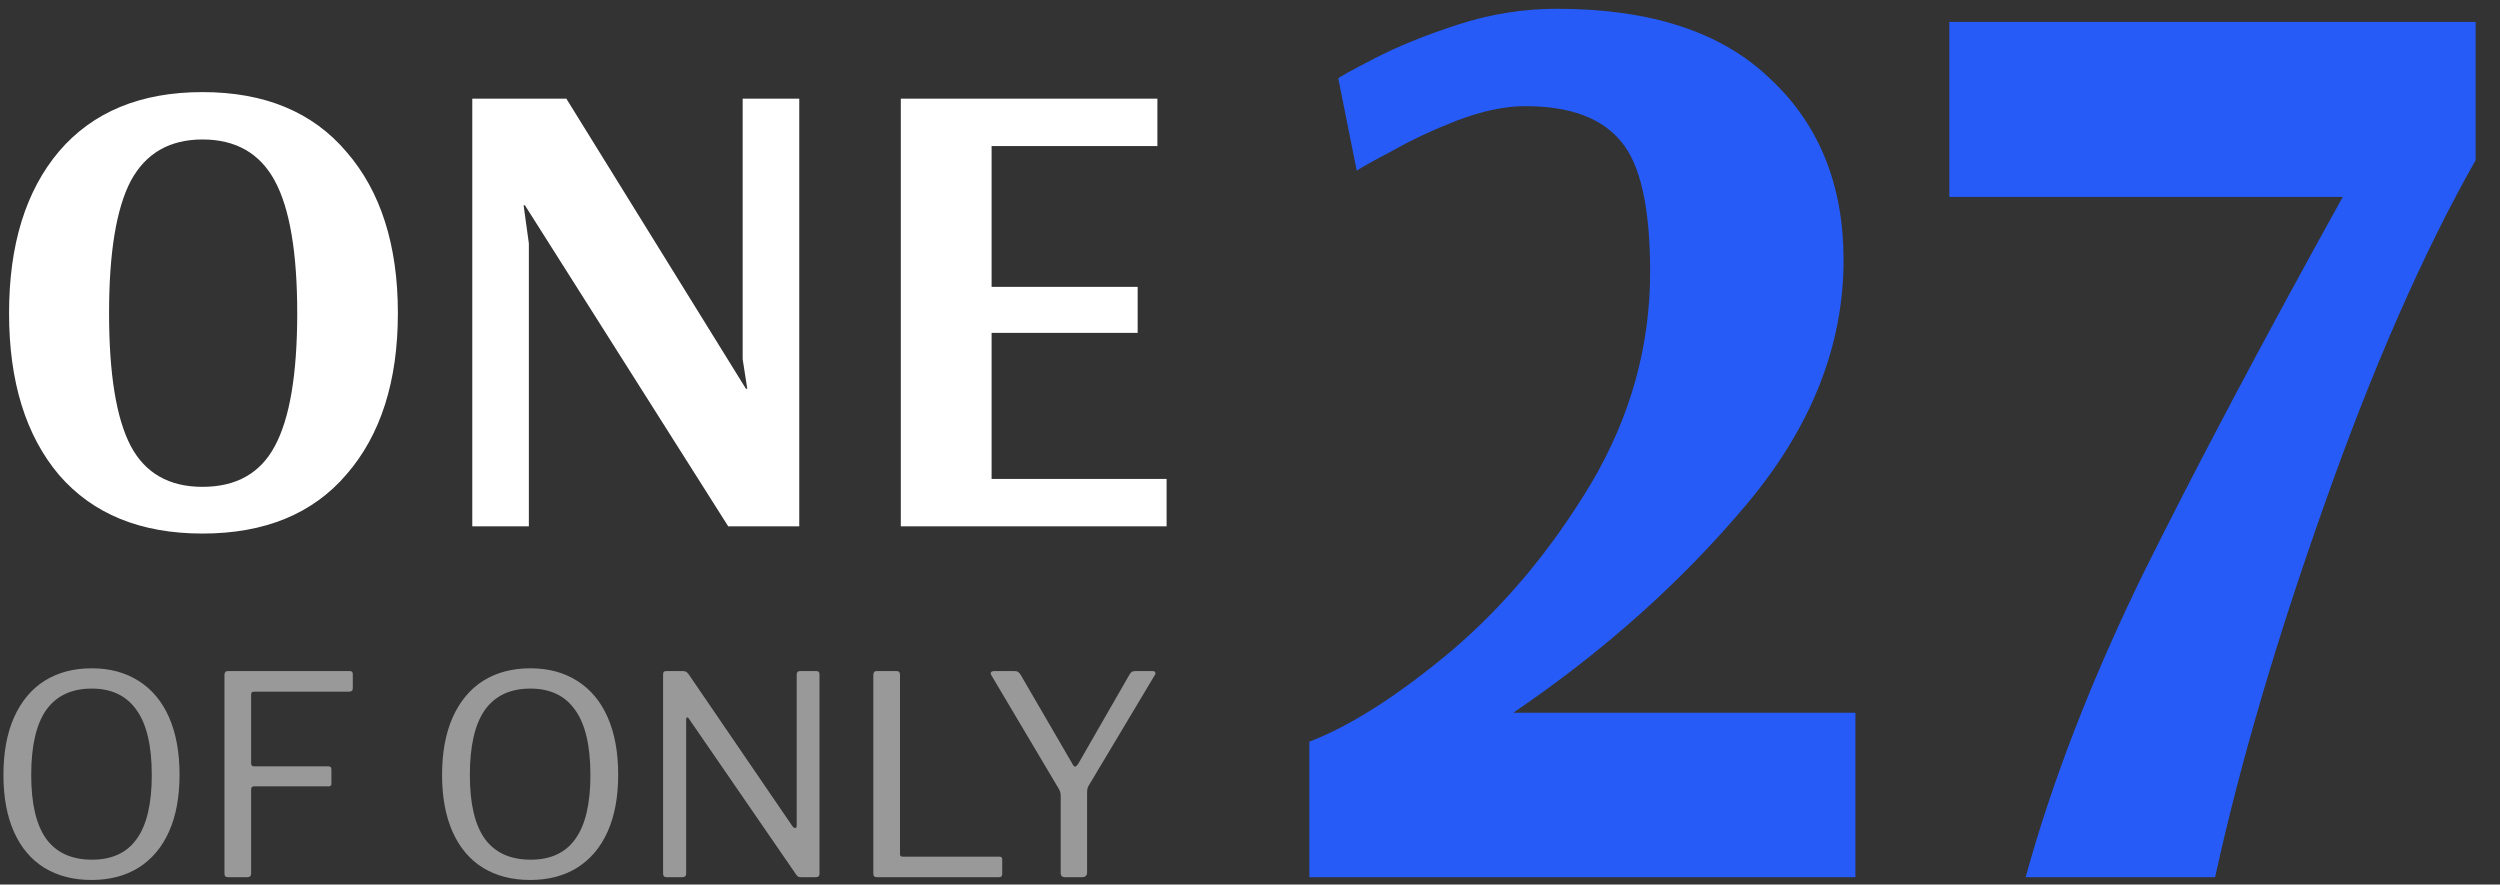 <svg width="342" height="121" viewBox="0 0 342 121" fill="none" xmlns="http://www.w3.org/2000/svg">
<rect x="0" y="0" width="342" height="121" fill="#333333" stroke="none"/>
<path d="M179.12 101.46C184.76 99.3 191.24 95.16 198.56 89.04C205.88 82.8 212.24 75.18 217.64 66.18C223.04 57.06 225.74 47.4 225.74 37.2C225.74 28.44 224.42 22.5 221.78 19.38C219.14 16.14 214.76 14.52 208.64 14.52C205.88 14.52 202.76 15.18 199.28 16.5C195.92 17.82 192.98 19.2 190.46 20.64C187.94 21.96 186.32 22.86 185.6 23.34L183.08 10.74C183.08 10.62 184.7 9.72 187.94 8.04C191.18 6.36 195.02 4.8 199.46 3.36C203.9 1.92 208.4 1.2 212.96 1.2C225.8 1.2 235.52 4.38 242.12 10.74C248.84 16.98 252.2 25.26 252.2 35.58C252.2 47.34 247.76 58.5 238.88 69.06C230 79.62 219.38 89.1 207.02 97.5H253.82V120H179.12V101.46ZM277.108 120C280.708 106.92 286.048 93.12 293.128 78.6C300.328 64.08 309.448 46.86 320.488 26.94H266.668V3H338.668V21.9C331.468 34.62 324.568 50.34 317.968 69.06C311.368 87.66 306.388 104.64 303.028 120H277.108Z" fill="#265BF7"/>
<path d="M27.7 72.99C19.24 72.99 12.7 70.32 8.08 64.98C3.52 59.58 1.24 52.2 1.24 42.84C1.24 33.48 3.52 26.1 8.08 20.7C12.7 15.3 19.24 12.6 27.7 12.6C36.22 12.6 42.79 15.33 47.41 20.79C52.09 26.19 54.43 33.54 54.43 42.84C54.43 52.14 52.09 59.49 47.41 64.89C42.79 70.29 36.22 72.99 27.7 72.99ZM27.7 66.6C32.32 66.6 35.62 64.74 37.6 61.02C39.64 57.24 40.66 51.18 40.66 42.84C40.66 34.56 39.64 28.53 37.6 24.75C35.56 20.97 32.26 19.08 27.7 19.08C23.2 19.08 19.93 20.97 17.89 24.75C15.91 28.53 14.92 34.56 14.92 42.84C14.92 51.18 15.91 57.24 17.89 61.02C19.87 64.74 23.14 66.6 27.7 66.6ZM64.608 72V13.5H77.478L102.048 53.19H102.228L101.598 49.14V13.5H109.338V72H99.618L71.808 28.08H71.628L72.348 33.3V72H64.608ZM123.231 72V13.5H158.331V19.98H135.651V39.24H155.631V45.54H135.651V65.52H159.591V72H123.231Z" fill="white"/>
<path d="M12.516 120.38C10.033 120.38 7.88 119.823 6.056 118.708C4.257 117.593 2.877 115.959 1.914 113.806C0.951 111.653 0.47 109.056 0.47 106.016C0.47 102.951 0.951 100.329 1.914 98.15C2.902 95.946 4.295 94.274 6.094 93.134C7.918 91.994 10.071 91.424 12.554 91.424C15.011 91.424 17.139 91.994 18.938 93.134C20.762 94.274 22.155 95.933 23.118 98.112C24.081 100.291 24.562 102.913 24.562 105.978C24.562 109.018 24.081 111.615 23.118 113.768C22.155 115.921 20.762 117.568 18.938 118.708C17.139 119.823 14.999 120.38 12.516 120.38ZM12.592 117.606C15.328 117.606 17.367 116.656 18.71 114.756C20.078 112.856 20.762 109.943 20.762 106.016C20.762 102.013 20.065 99.049 18.672 97.124C17.304 95.173 15.265 94.198 12.554 94.198C9.793 94.198 7.715 95.173 6.322 97.124C4.954 99.075 4.27 102.039 4.27 106.016C4.27 109.943 4.954 112.856 6.322 114.756C7.715 116.656 9.805 117.606 12.592 117.606ZM30.706 92.336C30.706 91.981 30.858 91.804 31.162 91.804H47.882C48.135 91.804 48.261 91.943 48.261 92.222V94.16C48.261 94.464 48.097 94.616 47.767 94.616H34.847C34.645 94.616 34.505 94.654 34.429 94.73C34.379 94.781 34.353 94.895 34.353 95.072V104.42C34.353 104.699 34.493 104.838 34.772 104.838H44.917C45.196 104.838 45.336 104.965 45.336 105.218V107.232C45.336 107.359 45.297 107.447 45.221 107.498C45.171 107.549 45.069 107.574 44.917 107.574H34.772C34.493 107.574 34.353 107.713 34.353 107.992V119.506C34.353 119.835 34.176 120 33.822 120H31.238C31.035 120 30.895 119.962 30.82 119.886C30.744 119.81 30.706 119.671 30.706 119.468V92.336ZM72.522 120.38C70.039 120.38 67.886 119.823 66.062 118.708C64.263 117.593 62.883 115.959 61.92 113.806C60.957 111.653 60.476 109.056 60.476 106.016C60.476 102.951 60.957 100.329 61.92 98.15C62.908 95.946 64.301 94.274 66.1 93.134C67.924 91.994 70.077 91.424 72.56 91.424C75.017 91.424 77.145 91.994 78.944 93.134C80.768 94.274 82.161 95.933 83.124 98.112C84.087 100.291 84.568 102.913 84.568 105.978C84.568 109.018 84.087 111.615 83.124 113.768C82.161 115.921 80.768 117.568 78.944 118.708C77.145 119.823 75.004 120.38 72.522 120.38ZM72.598 117.606C75.334 117.606 77.373 116.656 78.716 114.756C80.084 112.856 80.768 109.943 80.768 106.016C80.768 102.013 80.071 99.049 78.678 97.124C77.31 95.173 75.27 94.198 72.56 94.198C69.799 94.198 67.721 95.173 66.328 97.124C64.96 99.075 64.276 102.039 64.276 106.016C64.276 109.943 64.96 112.856 66.328 114.756C67.721 116.656 69.811 117.606 72.598 117.606ZM111.687 91.804C111.839 91.804 111.941 91.842 111.991 91.918C112.067 91.969 112.105 92.083 112.105 92.26V119.544C112.105 119.848 111.941 120 111.611 120H109.749C109.547 120 109.382 119.987 109.255 119.962C109.154 119.911 109.053 119.823 108.951 119.696L94.283 98.378C94.182 98.201 94.081 98.125 93.979 98.15C93.903 98.175 93.865 98.264 93.865 98.416V119.506C93.865 119.835 93.688 120 93.333 120H91.205C90.876 120 90.711 119.835 90.711 119.506V92.336C90.711 92.133 90.737 91.994 90.787 91.918C90.863 91.842 91.003 91.804 91.205 91.804H93.371C93.574 91.804 93.726 91.829 93.827 91.88C93.929 91.931 94.043 92.032 94.169 92.184L108.419 113.046C108.546 113.198 108.66 113.274 108.761 113.274C108.913 113.274 108.989 113.16 108.989 112.932V92.26C108.989 91.956 109.141 91.804 109.445 91.804H111.687ZM119.471 92.336C119.471 91.981 119.623 91.804 119.927 91.804H122.663C122.967 91.804 123.119 91.969 123.119 92.298V116.808C123.119 116.96 123.144 117.061 123.195 117.112C123.246 117.163 123.347 117.188 123.499 117.188H136.647C136.799 117.188 136.913 117.213 136.989 117.264C137.065 117.315 137.103 117.416 137.103 117.568V119.582C137.103 119.861 136.951 120 136.647 120H120.003C119.8 120 119.661 119.962 119.585 119.886C119.509 119.81 119.471 119.671 119.471 119.468V92.336ZM157.681 91.804C157.858 91.804 157.972 91.855 158.023 91.956C158.099 92.057 158.086 92.184 157.985 92.336L148.941 107.46C148.839 107.612 148.776 107.777 148.751 107.954C148.725 108.106 148.713 108.359 148.713 108.714V119.354C148.713 119.582 148.649 119.747 148.523 119.848C148.421 119.949 148.244 120 147.991 120H145.711C145.305 120 145.103 119.81 145.103 119.43V108.866C145.103 108.638 145.077 108.461 145.027 108.334C145.001 108.207 144.925 108.043 144.799 107.84L135.641 92.412C135.565 92.285 135.527 92.184 135.527 92.108C135.527 91.905 135.704 91.804 136.059 91.804H138.795C139.023 91.804 139.175 91.842 139.251 91.918C139.352 91.969 139.466 92.083 139.593 92.26L146.661 104.42C146.813 104.724 146.952 104.876 147.079 104.876C147.18 104.876 147.319 104.749 147.497 104.496L154.527 92.26C154.628 92.083 154.729 91.969 154.831 91.918C154.932 91.842 155.097 91.804 155.325 91.804H157.681Z" fill="white" fill-opacity="0.5"/>
</svg>
